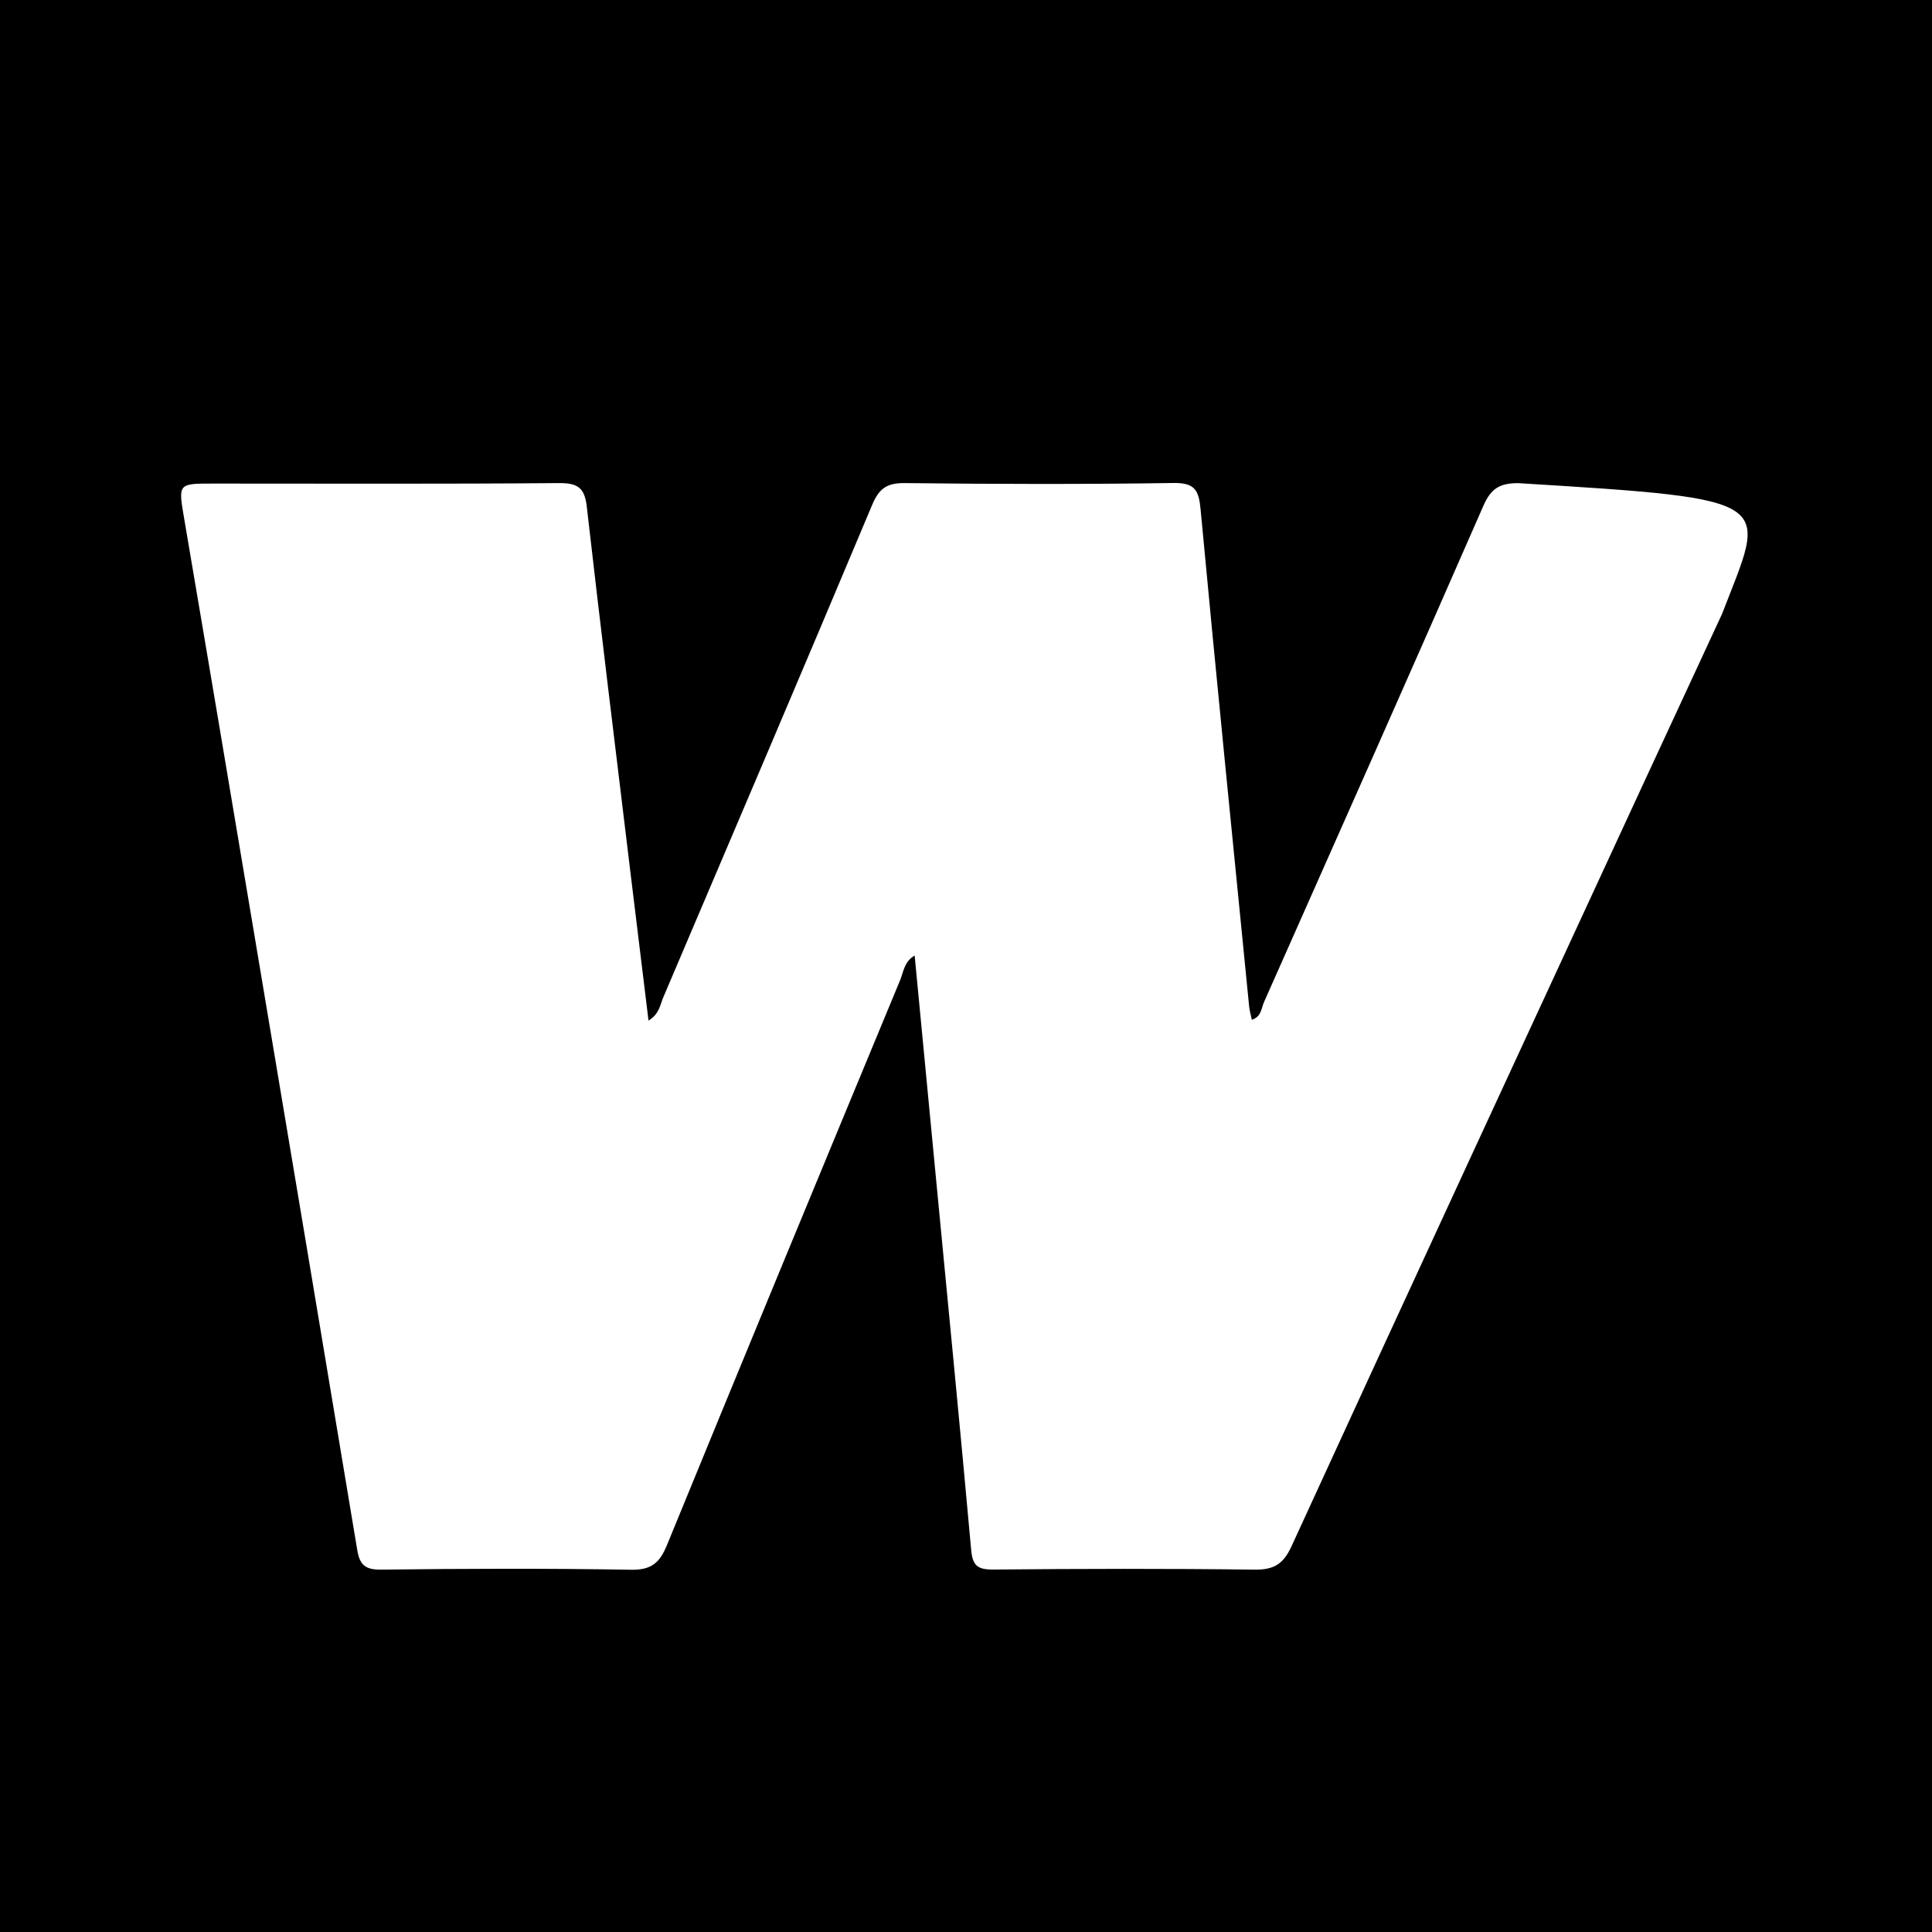 <?xml version="1.0" encoding="UTF-8"?>
<svg xmlns="http://www.w3.org/2000/svg" width="64" height="64" viewBox="0 0 64 64" fill="none">
  <rect width="64" height="64" fill="black"></rect>
  <path d="M57.047 20.333C56.175 22.214 55.301 24.094 54.431 25.976C50.543 34.388 46.647 42.797 42.784 51.22C42.509 51.821 42.195 52.004 41.553 51.996C38.671 51.959 35.788 51.966 32.906 51.993C32.389 51.998 32.218 51.87 32.171 51.34C31.804 47.265 31.404 43.194 31.014 39.121C30.776 36.645 30.54 34.168 30.299 31.653C29.949 31.856 29.929 32.202 29.816 32.474C27.232 38.705 24.652 44.938 22.095 51.18C21.859 51.757 21.59 52.011 20.911 52C18.146 51.952 15.38 51.962 12.614 51.996C12.08 52.002 11.913 51.819 11.834 51.342C10.722 44.65 9.599 37.96 8.477 31.27C7.69 26.581 6.904 21.892 6.105 17.205C5.903 16.016 5.883 16.019 7.065 16.019C10.879 16.019 14.693 16.035 18.507 16.003C19.123 15.998 19.365 16.144 19.437 16.776C19.897 20.812 20.394 24.842 20.881 28.874C21.077 30.499 21.277 32.123 21.483 33.808C21.843 33.591 21.866 33.287 21.971 33.04C24.285 27.606 26.604 22.174 28.89 16.728C29.117 16.188 29.373 15.996 29.967 16.003C32.936 16.037 35.907 16.045 38.876 16C39.591 15.99 39.713 16.248 39.772 16.884C40.285 22.373 40.837 27.858 41.38 33.344C41.394 33.486 41.436 33.624 41.468 33.782C41.786 33.683 41.781 33.401 41.871 33.198C44.303 27.72 46.739 22.243 49.141 16.751C49.391 16.179 49.684 16.003 50.296 16.005C59.048 16.541 58.507 16.541 57.047 20.333Z" fill="white"></path>
</svg>
